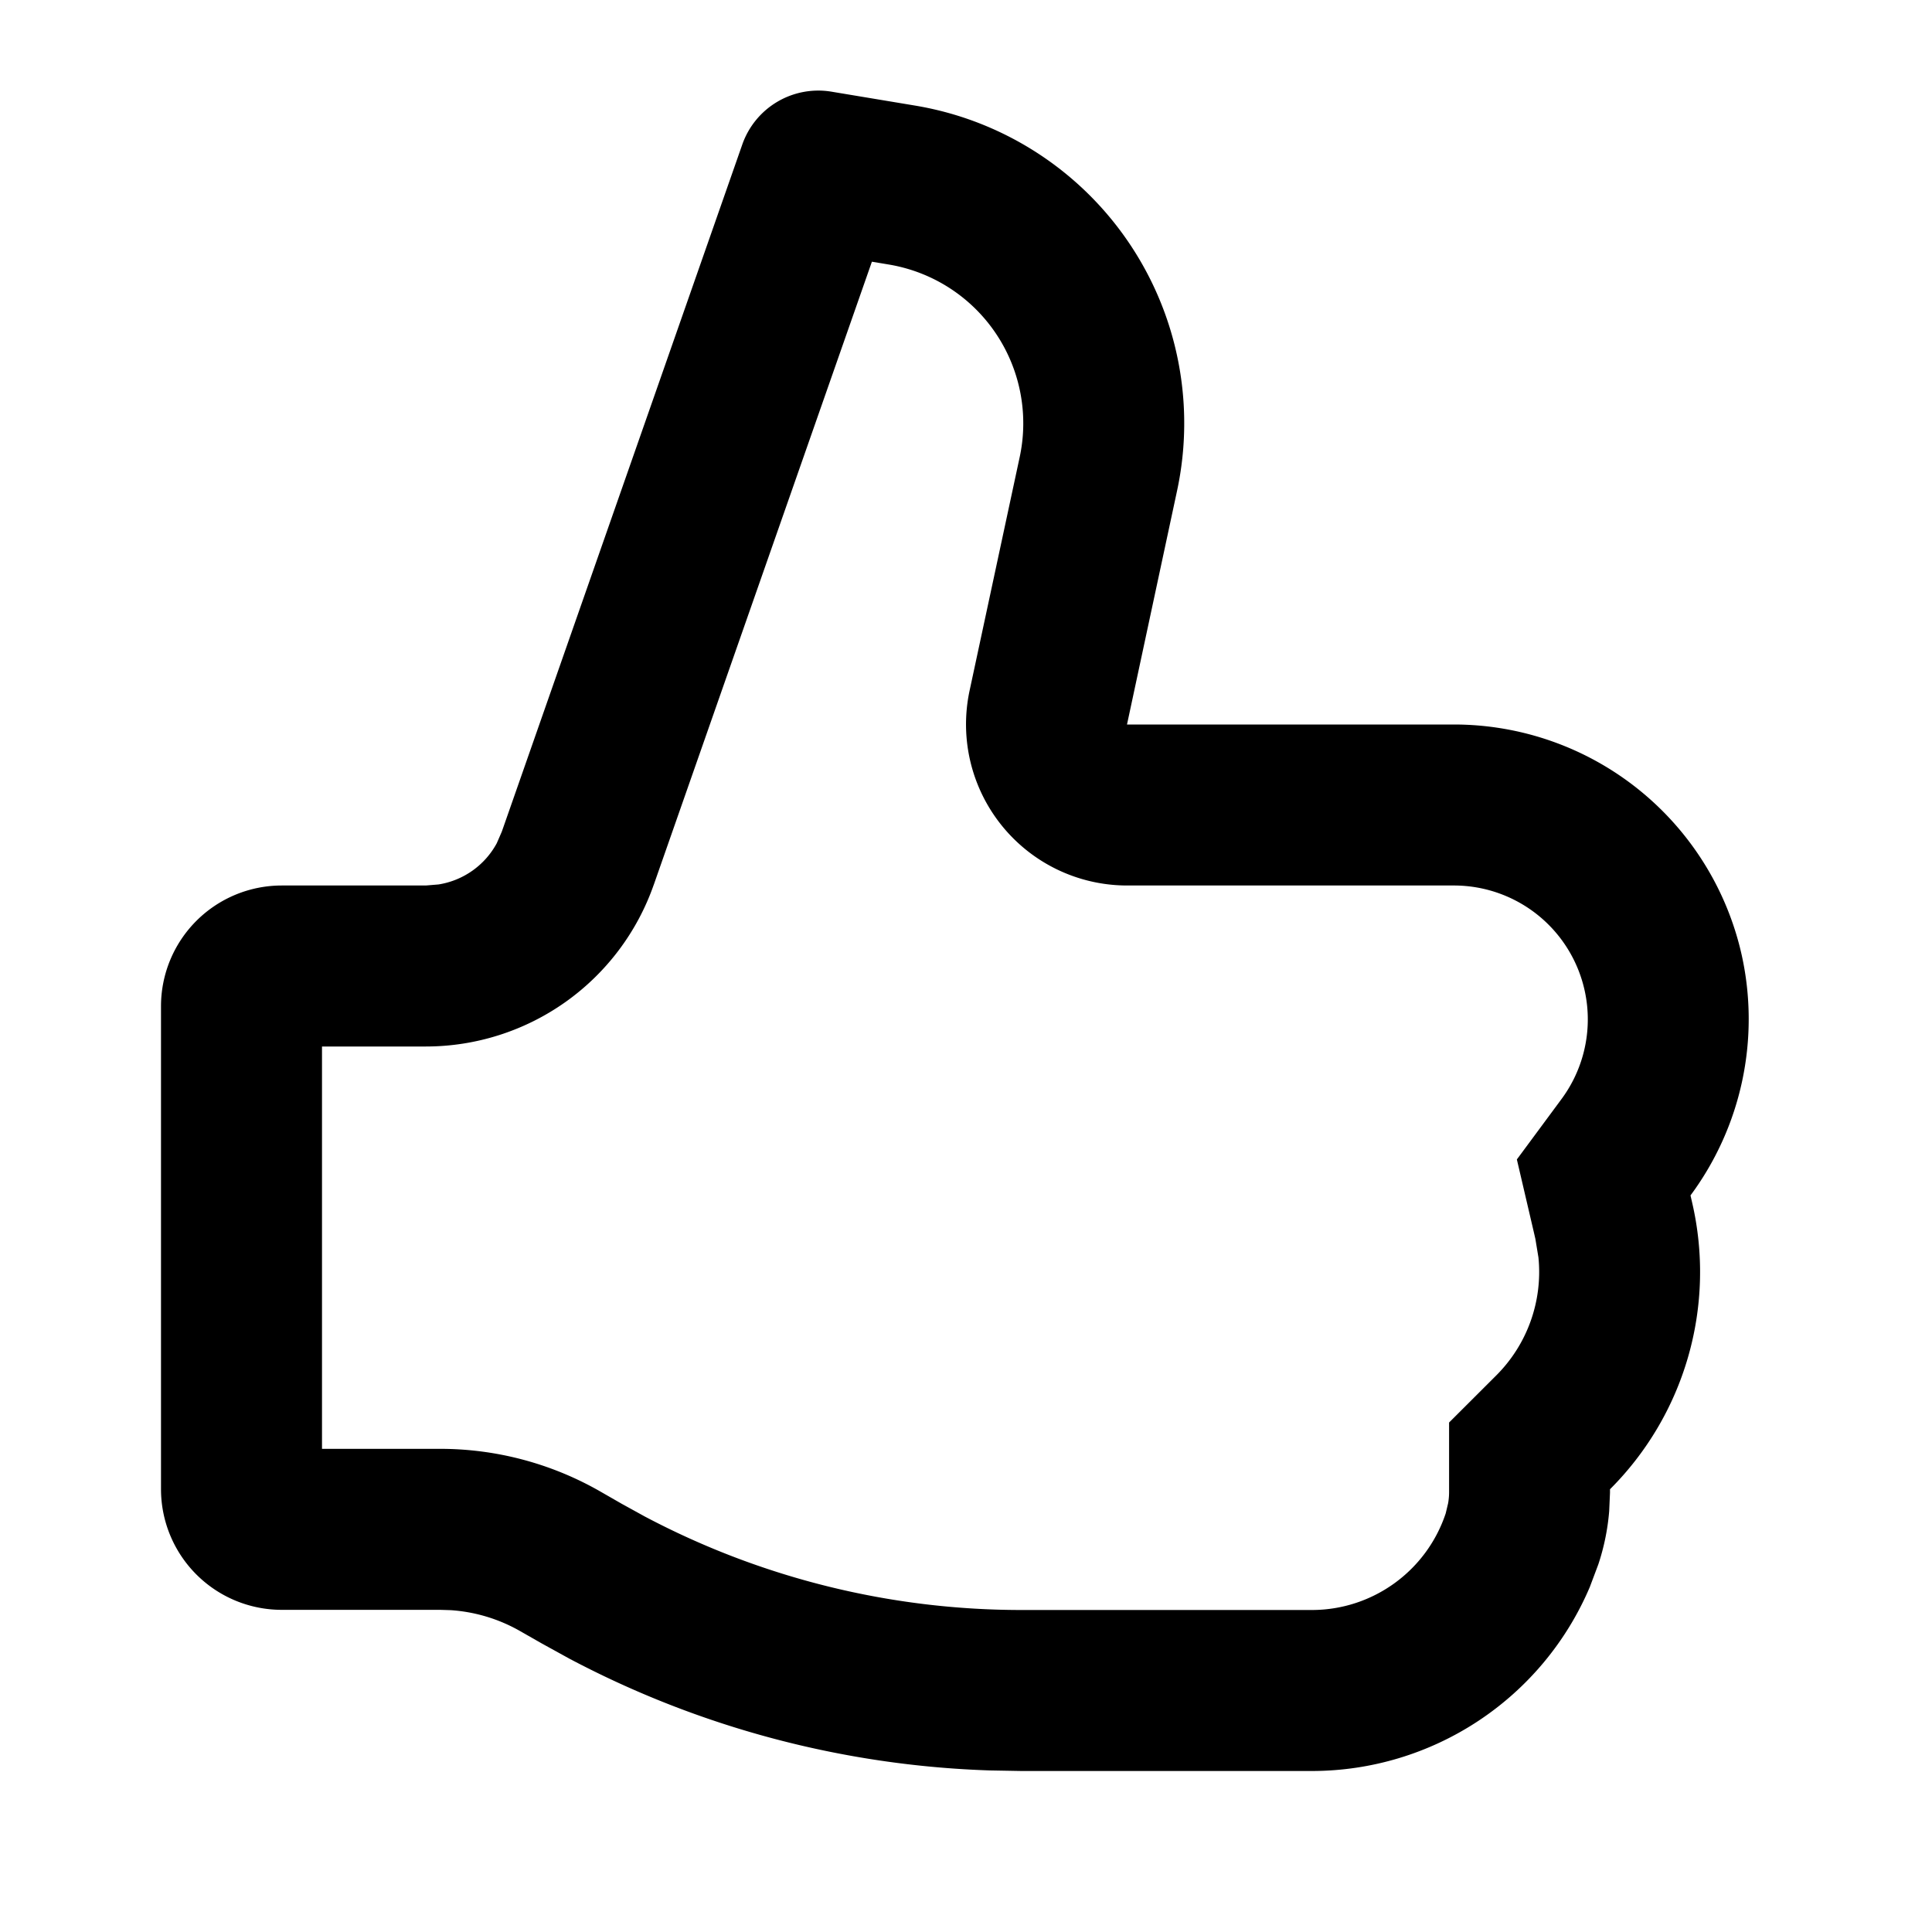 <svg xmlns="http://www.w3.org/2000/svg" fill="currentColor" height="24" viewBox="0 0 24 24" width="24"><path d="M9.221 1.795a1 1 0 011.109-.656l1.04.173a4 4 0 013.252 4.784L14 9h4.061a3.664 3.664 0 013.576 2.868A3.68 3.68 0 0121 14.85l.02.087A3.815 3.815 0 0120 18.5v.043l-.01.227a2.82 2.82 0 01-.135.663l-.106.282A3.754 3.754 0 0116.295 22h-3.606l-.392-.007a12.002 12.002 0 01-5.223-1.388l-.343-.189-.27-.154a2.005 2.005 0 00-.863-.26l-.13-.004H3.5a1.5 1.5 0 01-1.5-1.5V12.5A1.5 1.5 0 013.5 11h1.79l.157-.013a1 1 0 00.724-.512l.063-.145 2.987-8.535Zm-1.1 9.196A3 3 0 015.29 13H4v4.998h1.468a4 4 0 011.986.528l.27.155.285.157A10 10 0 0012.69 20h3.606c.754 0 1.424-.483 1.663-1.2l.03-.126a.819.819 0 00.012-.131v-.872l.587-.586c.388-.388.577-.927.523-1.465l-.038-.23-.02-.087-.21-.9.55-.744A1.663 1.663 0 0018.061 11H14a2.002 2.002 0 01-1.956-2.418l.623-2.904a2 2 0 00-1.626-2.392l-.21-.035-2.71 7.741Z"/></svg>
